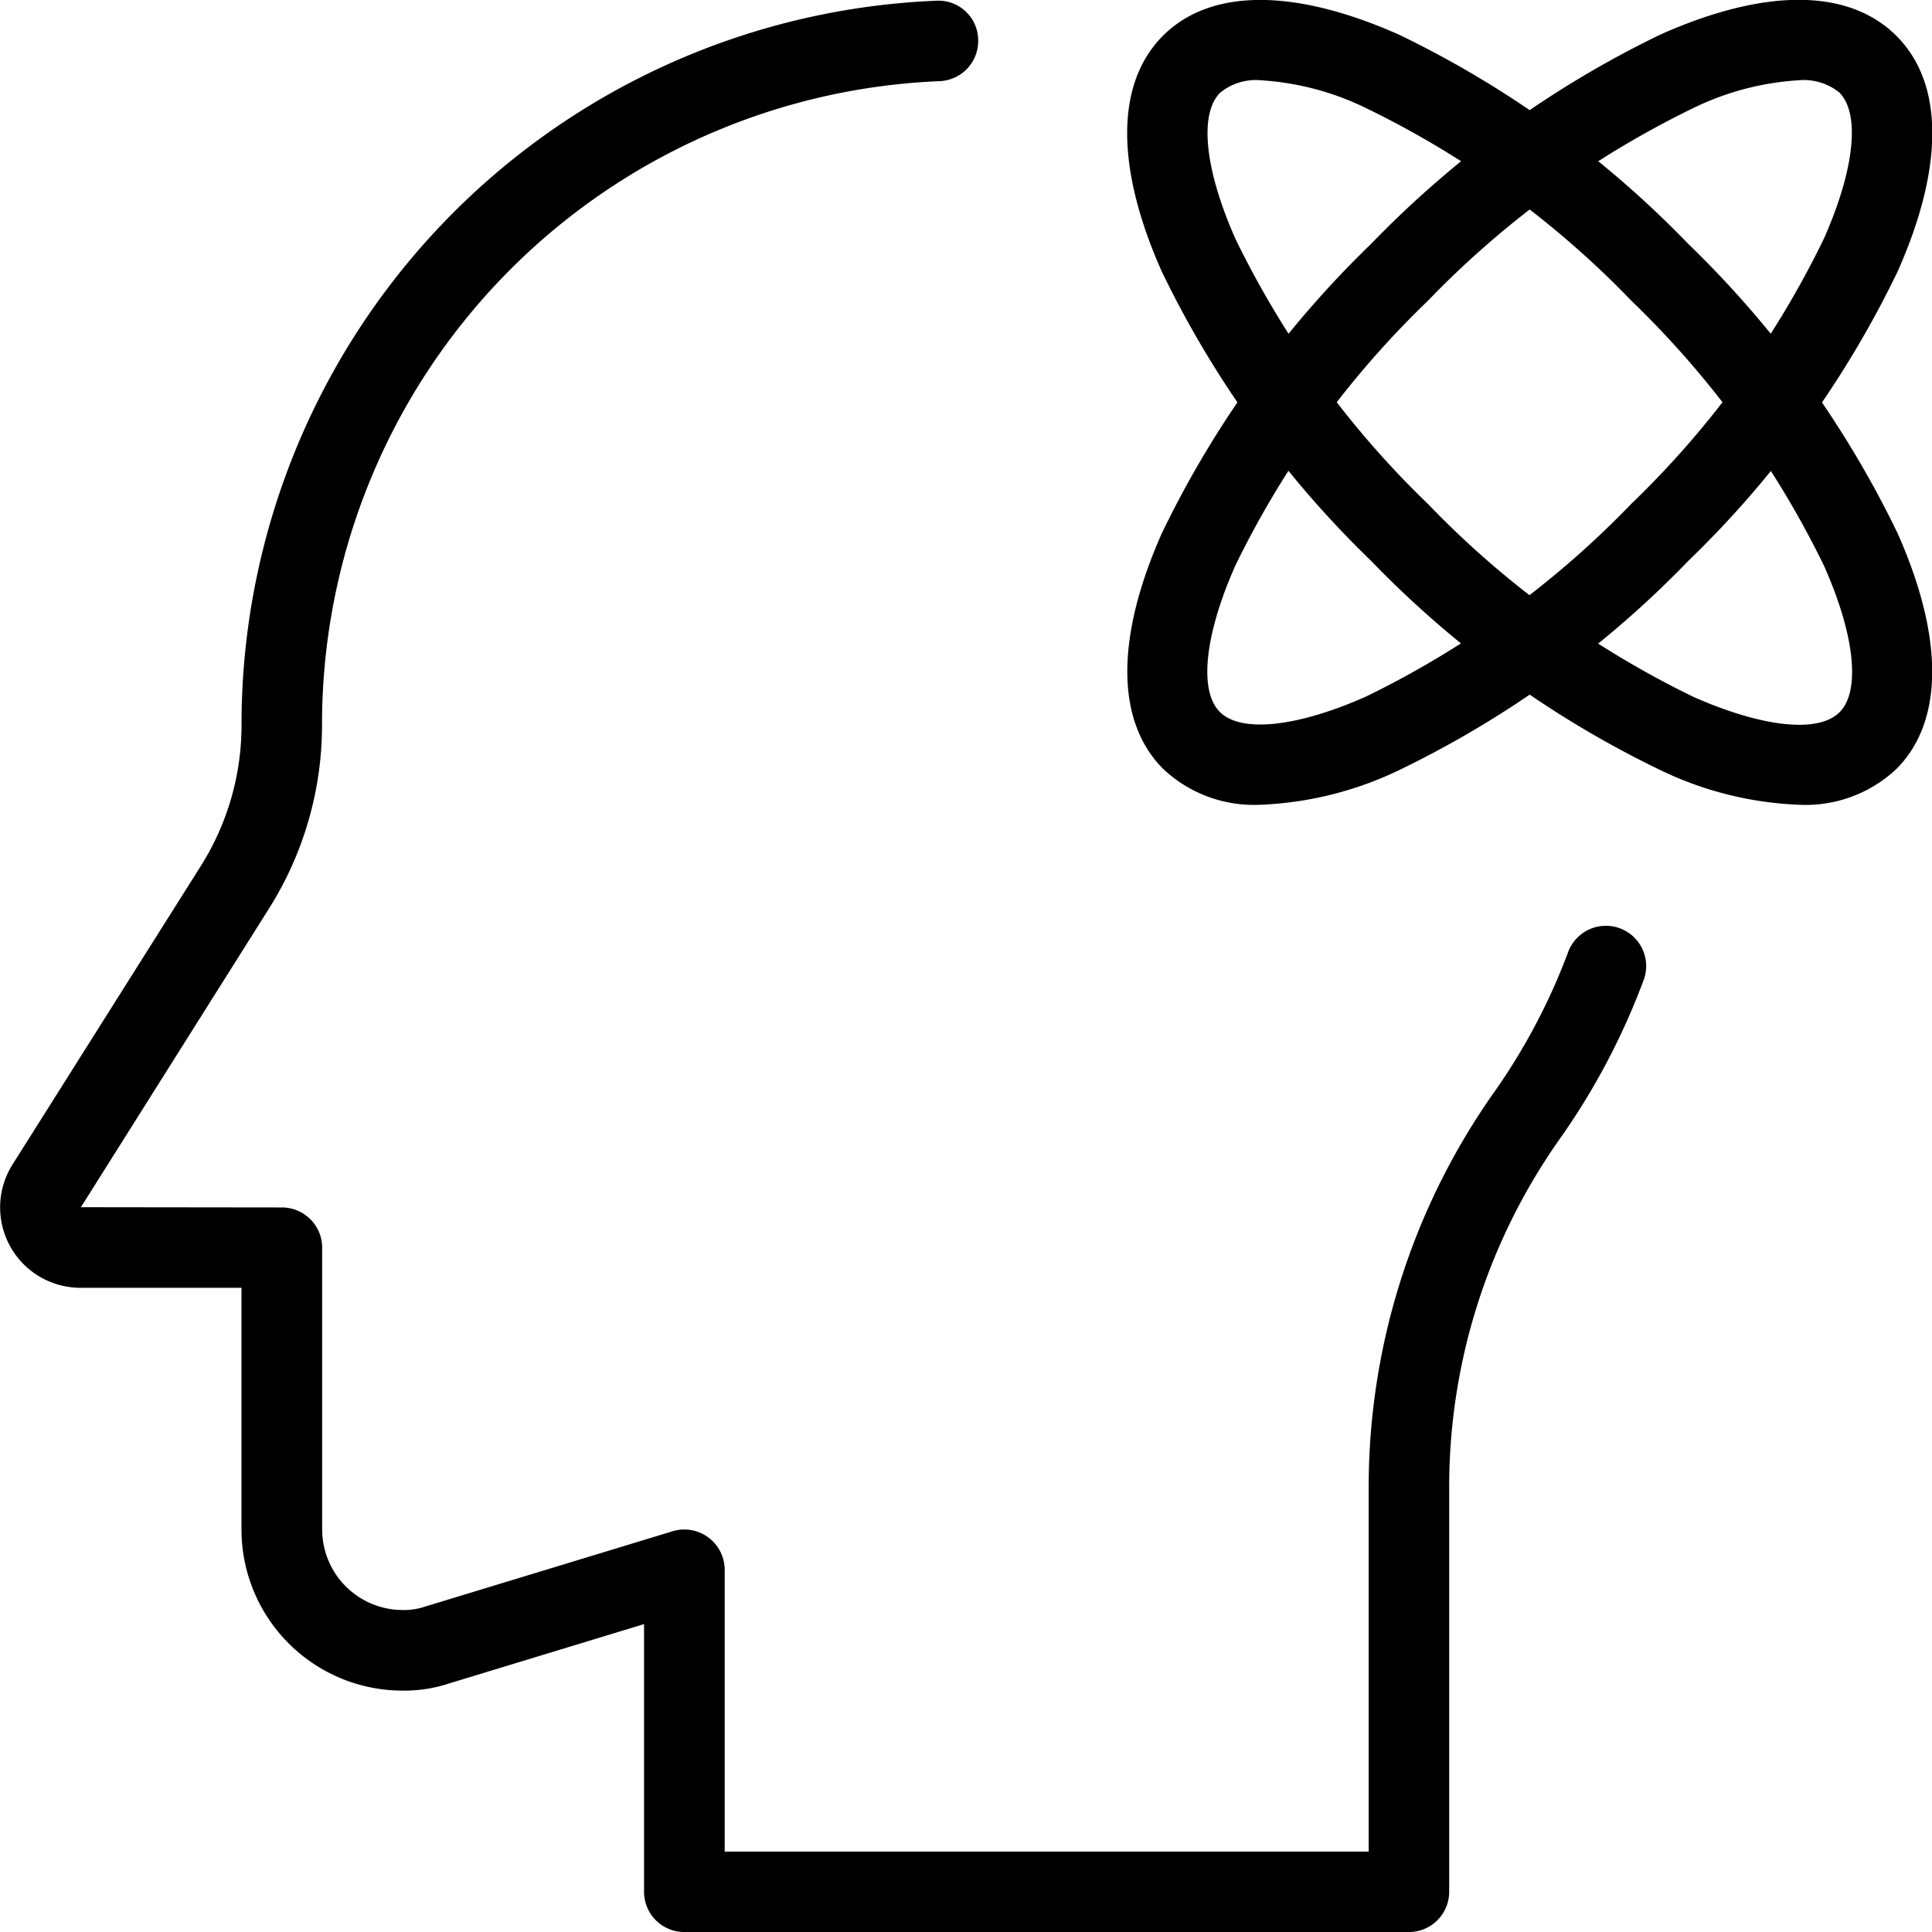 <svg xmlns="http://www.w3.org/2000/svg" width="40.059" height="40.06" viewBox="0 0 40.059 40.06"><g transform="translate(0 0.01)"><path d="M29.213,40.058H14.189a.835.835,0,0,1-.835-.835V33.673L9.323,34.9a2.962,2.962,0,0,1-.977.152,3.342,3.342,0,0,1-3.339-3.339V26.7H1.669A1.667,1.667,0,0,1,.262,24.14l3.906-6.193a5.471,5.471,0,0,0,.84-2.928A15.019,15.019,0,0,1,19.414.013a.824.824,0,0,1,.868.8.834.834,0,0,1-.8.868A13.35,13.35,0,0,0,6.677,15.018a7.132,7.132,0,0,1-1.1,3.819l-3.9,6.192,4.168.005a.835.835,0,0,1,.835.835v5.843a1.672,1.672,0,0,0,1.669,1.669,1.368,1.368,0,0,0,.454-.068l5.145-1.566a.837.837,0,0,1,1.078.8v5.843H28.379V30.827a14.185,14.185,0,0,1,2.571-8.14,12.838,12.838,0,0,0,1.571-2.965.835.835,0,0,1,1.567.576,14.447,14.447,0,0,1-1.771,3.349,12.5,12.5,0,0,0-2.269,7.18v8.4A.835.835,0,0,1,29.213,40.058Z" transform="translate(0 -0.008)"/></g><g transform="translate(23.375 0.001)"><path d="M16.766,16.688a2.746,2.746,0,0,1-2.02-.743c-.982-.982-.992-2.716-.027-4.888a21.022,21.022,0,0,1,4.34-6,21.077,21.077,0,0,1,6-4.34c2.17-.967,3.9-.957,4.888.027s.992,2.718.027,4.888a21.021,21.021,0,0,1-4.34,6,21.077,21.077,0,0,1-6,4.34A7.294,7.294,0,0,1,16.766,16.688ZM27.925,1.666a5.781,5.781,0,0,0-2.192.579,19.425,19.425,0,0,0-5.5,3.995,19.355,19.355,0,0,0-3.993,5.494c-.634,1.431-.758,2.591-.319,3.03s1.6.316,3.03-.319a19.425,19.425,0,0,0,5.5-3.995,19.346,19.346,0,0,0,3.995-5.5c.634-1.431.758-2.591.319-3.03A1.174,1.174,0,0,0,27.925,1.666Z" transform="translate(-14.003 -0.003)"/></g><g transform="translate(23.375 0)"><path d="M27.924,16.688a7.242,7.242,0,0,1-2.868-.718,21.022,21.022,0,0,1-6-4.34,21.077,21.077,0,0,1-4.34-6c-.965-2.17-.955-3.906.027-4.888S17.462-.245,19.634.72a21.022,21.022,0,0,1,6,4.34,21.077,21.077,0,0,1,4.34,6c.965,2.172.955,3.906-.027,4.888A2.747,2.747,0,0,1,27.924,16.688ZM16.764,1.666a1.159,1.159,0,0,0-.838.26c-.439.439-.316,1.6.319,3.03a19.424,19.424,0,0,0,3.995,5.5,19.346,19.346,0,0,0,5.5,3.995c1.431.634,2.591.758,3.03.319s.316-1.6-.319-3.03a19.424,19.424,0,0,0-3.995-5.5,19.369,19.369,0,0,0-5.5-3.995,5.781,5.781,0,0,0-2.192-.579Zm-1.429-.331h.017Z" transform="translate(-14.003 -0.002)"/></g></svg>